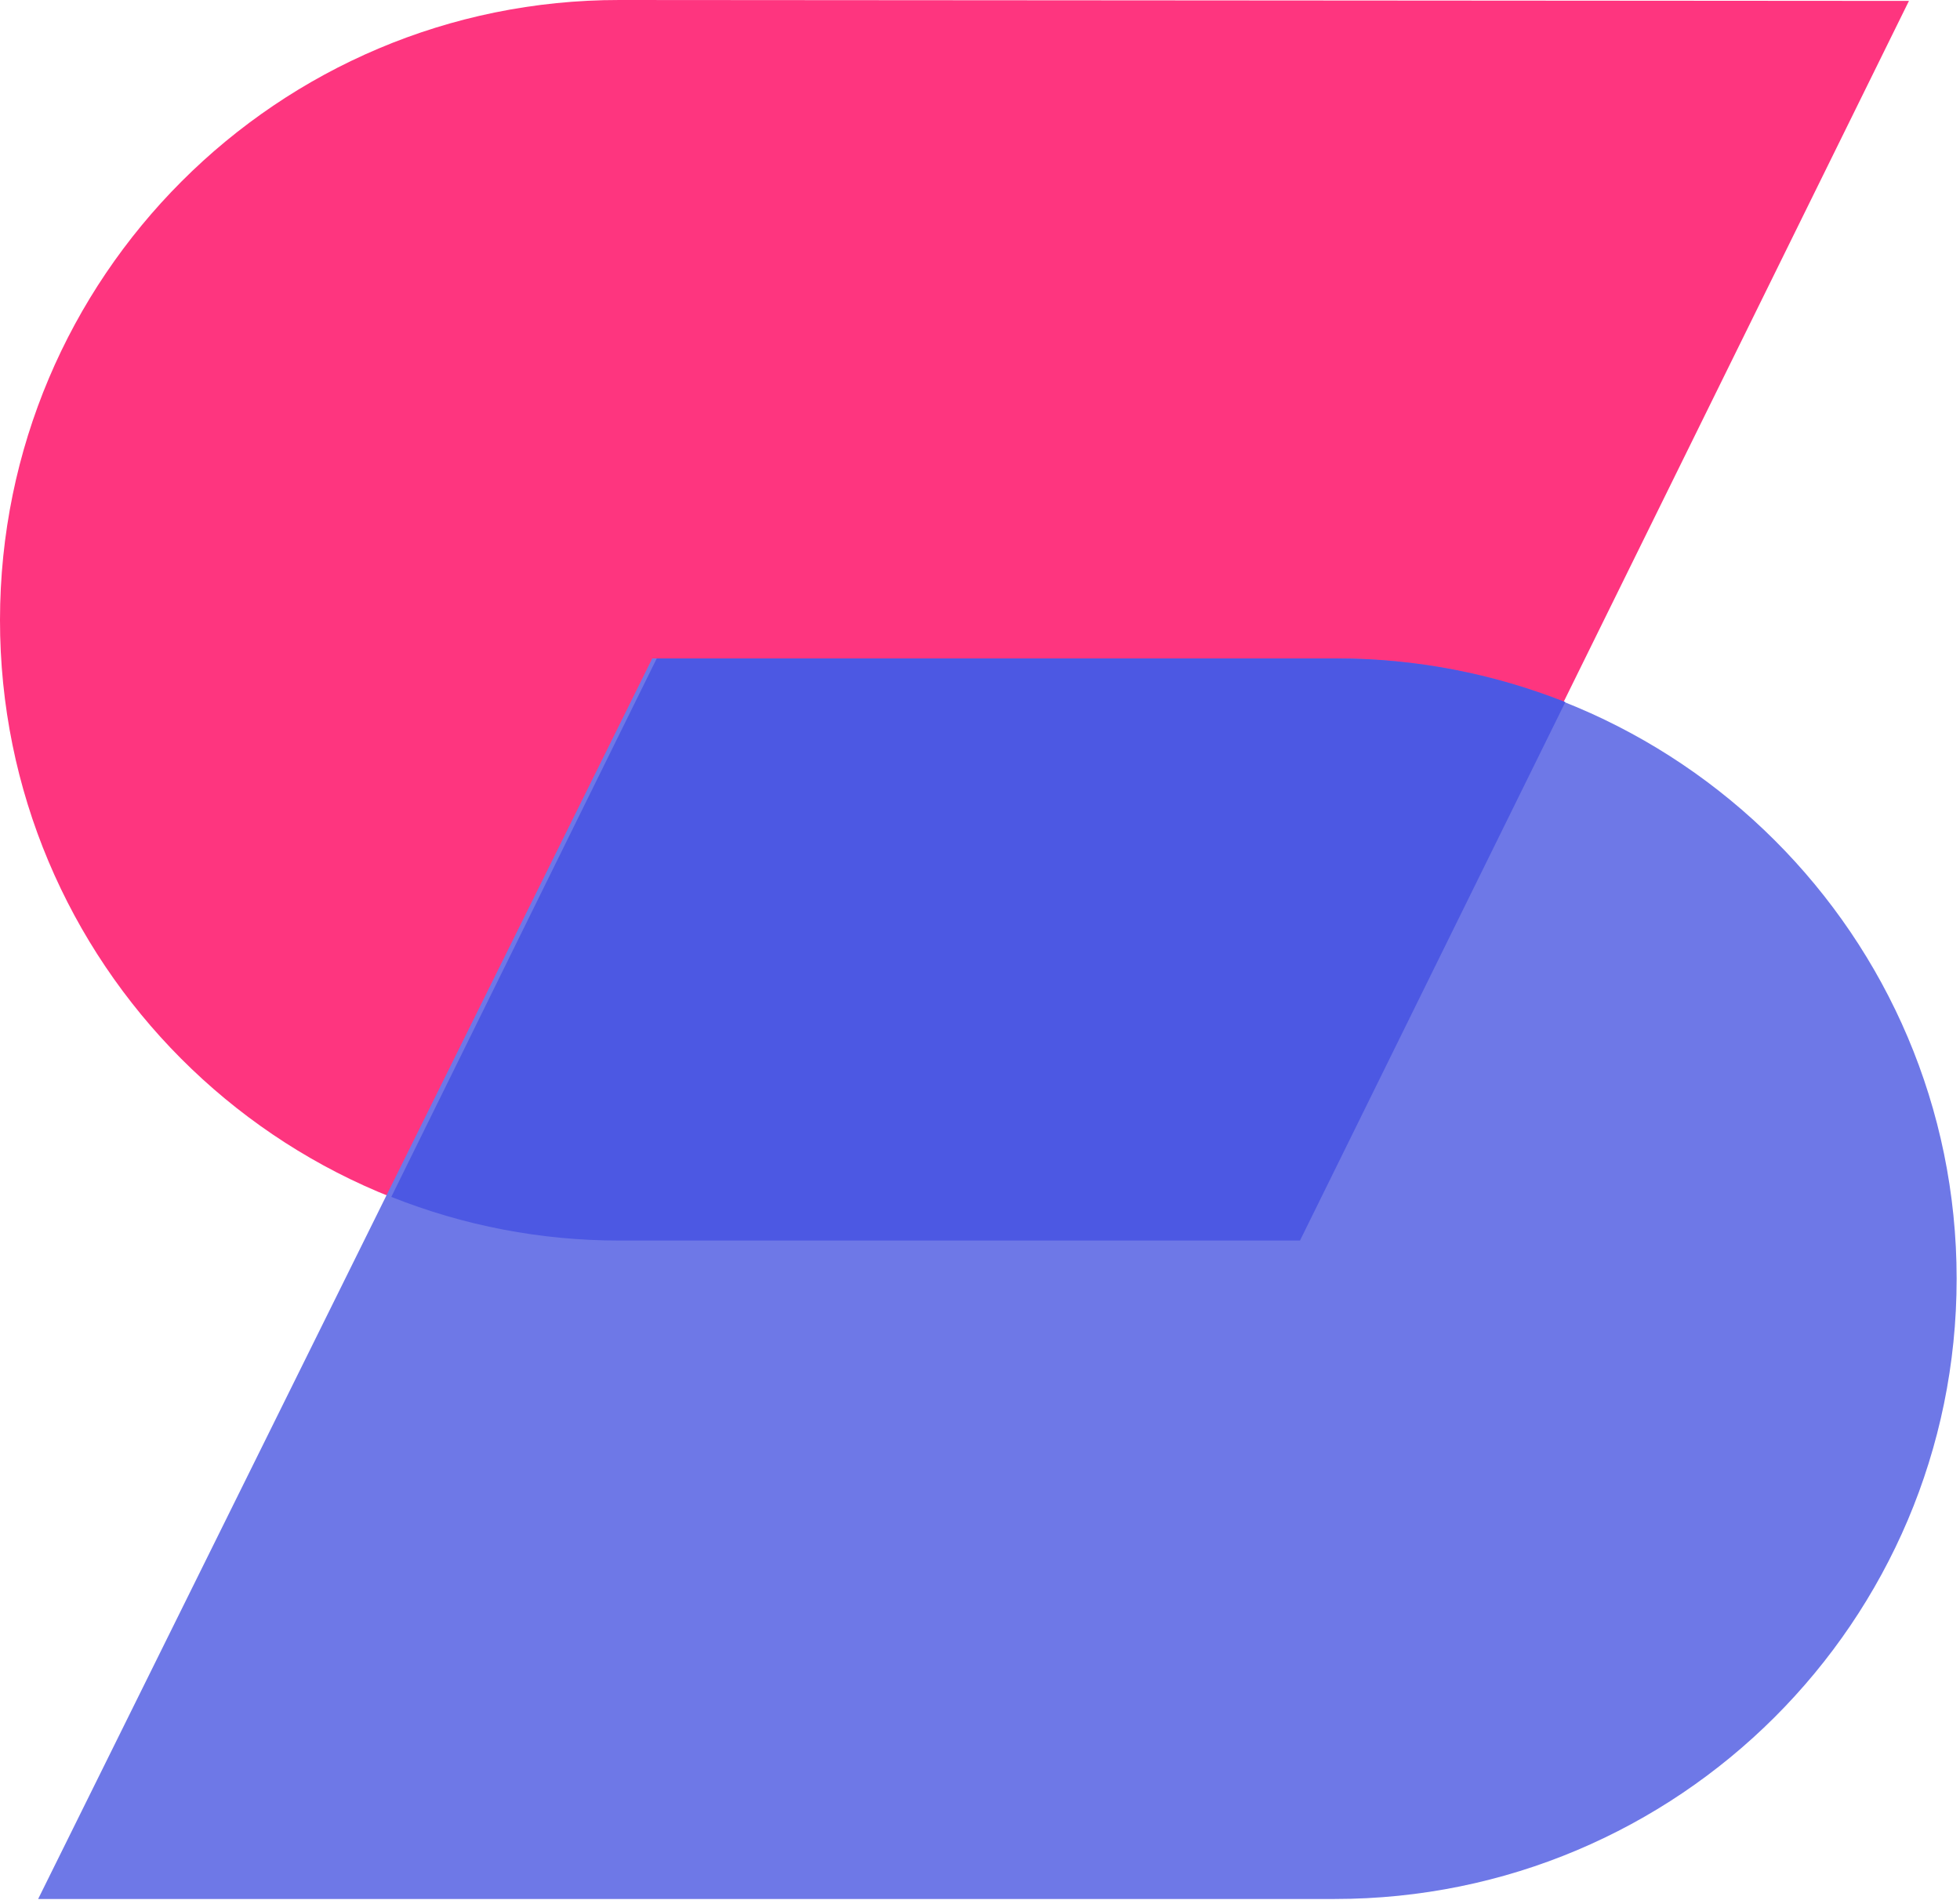 <?xml version="1.0" encoding="UTF-8"?> <svg xmlns="http://www.w3.org/2000/svg" width="99" height="96" viewBox="0 0 99 96" fill="none"><path fill-rule="evenodd" clip-rule="evenodd" d="M31.291 8.92656e-06L96.421 0.046L65.578 62.673H31.245C13.976 62.661 -0.013 48.62 8.56109e-06 31.314C0.013 14.007 14.023 -0.013 31.291 8.92656e-06Z" fill="#FE357F"></path><path fill-rule="evenodd" clip-rule="evenodd" d="M67.353 95.939H1.927L32.946 33.265H67.423C84.768 33.265 98.83 47.295 98.83 64.602C98.83 81.909 84.769 95.939 67.423 95.939H67.353Z" fill="#6E78E7"></path><path fill-rule="evenodd" clip-rule="evenodd" d="M67.534 33.265C71.482 33.267 75.394 34.015 79.064 35.47L65.663 62.674H31.296C27.347 62.679 23.434 61.93 19.765 60.469L33.173 33.265H67.534Z" fill="#4C58E3"></path></svg> 